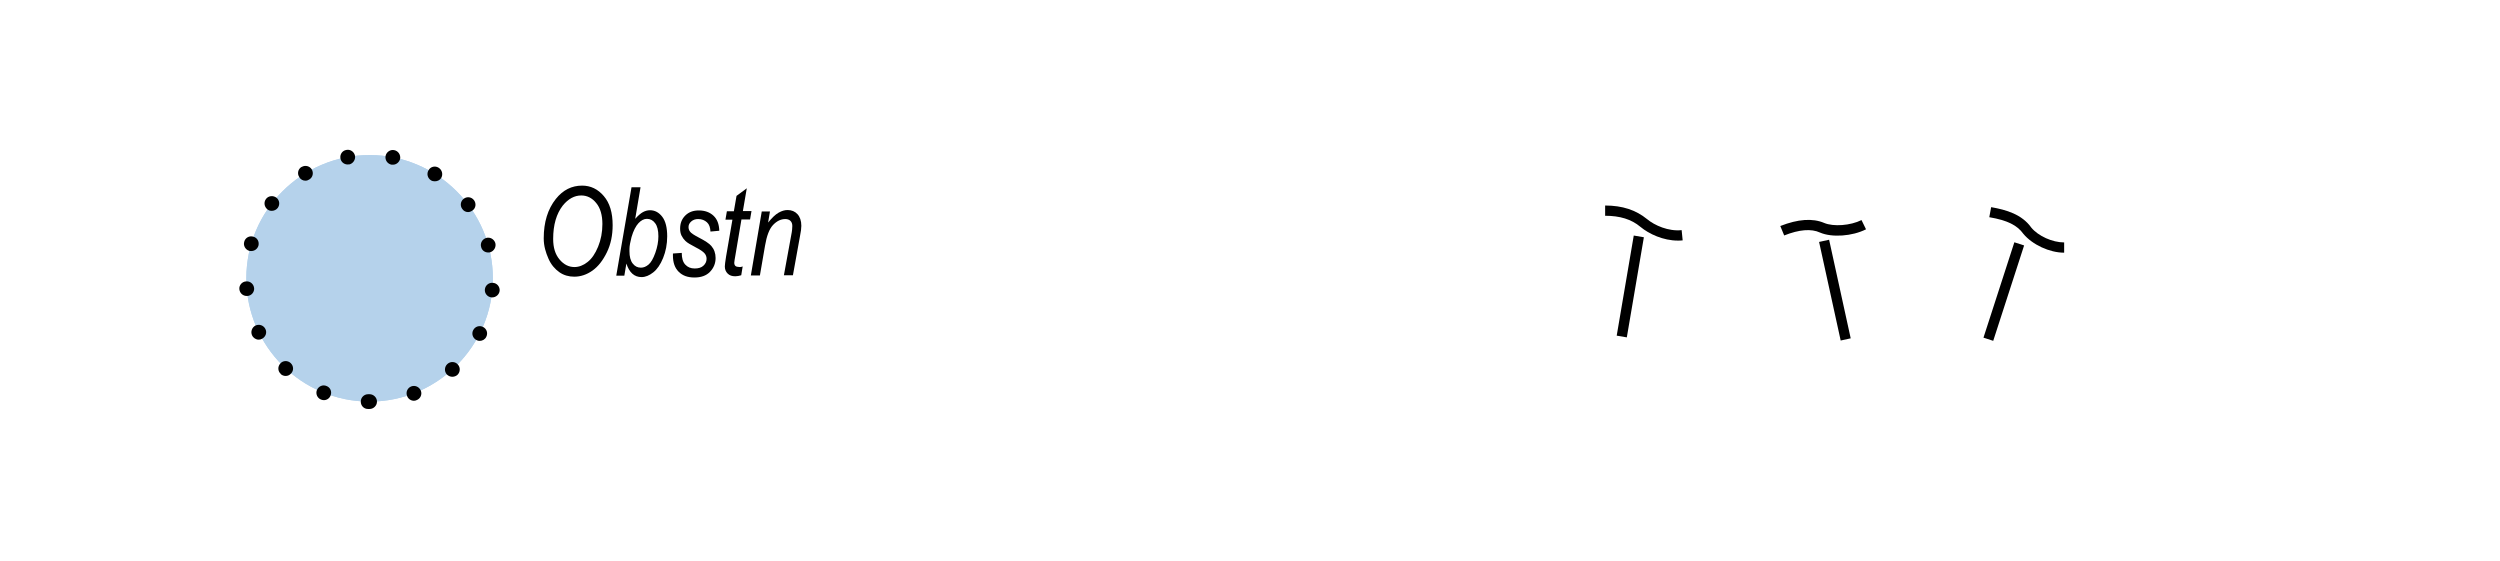 <?xml version="1.0" encoding="utf-8"?>
<!-- Generator: Adobe Illustrator 19.2.0, SVG Export Plug-In . SVG Version: 6.00 Build 0)  -->
<svg version="1.1" id="Layer_1" xmlns="http://www.w3.org/2000/svg" xmlns:xlink="http://www.w3.org/1999/xlink" x="0px" y="0px"
	 viewBox="0 0 121.89 27.34" style="enable-background:new 0 0 121.89 27.34;" xml:space="preserve">
<style type="text/css">
	.st0{fill:none;}
	.st1{fill-rule:evenodd;clip-rule:evenodd;fill:#B5D2EB;}
	.st2{fill:#B5D2EB;}
</style>
<g>
	<rect x="0" y="0" class="st0" width="121.89" height="27.34"/>
</g>
<g>
	<g>
		<path class="st1" d="M18.02,19.58c3.3,0,6.01-2.7,6.01-6.01c0-3.3-2.7-6.01-6.01-6.01c-3.3,0-6.01,2.7-6.01,6.01
			C12.01,16.88,14.71,19.58,18.02,19.58z"/>
	</g>
	<g>
		<g>
			<g>
				<path class="st2" d="M18.02,19.58c3.3,0,6.01-2.7,6.01-6.01c0-3.3-2.7-6.01-6.01-6.01c-3.3,0-6.01,2.7-6.01,6.01
					C12.01,16.88,14.71,19.58,18.02,19.58z"/>
			</g>
			<g>
				<path d="M17.94,19.94c-0.2,0-0.35-0.16-0.35-0.36l0,0c0-0.2,0.16-0.36,0.36-0.36l0,0c0.02,0,0.03,0,0.04,0l0,0
					c0.01,0,0.02,0,0.03,0l0,0c0.19,0,0.36,0.16,0.36,0.36l0,0c0,0.2-0.17,0.36-0.36,0.36l0,0c-0.01,0-0.03,0-0.04,0l0,0
					C17.97,19.94,17.96,19.94,17.94,19.94L17.94,19.94L17.94,19.94z M19.85,19.31c-0.08-0.19,0.02-0.4,0.2-0.47l0,0l0,0l0,0
					c0.19-0.07,0.39,0.02,0.47,0.21l0,0c0.07,0.18-0.02,0.39-0.21,0.46l0,0c-0.04,0.02-0.08,0.03-0.13,0.03l0,0
					C20.04,19.54,19.9,19.45,19.85,19.31z M15.65,19.48c-0.18-0.07-0.27-0.28-0.2-0.46l0,0c0.08-0.19,0.29-0.28,0.47-0.2l0,0
					c0.19,0.07,0.27,0.28,0.2,0.46l0,0c-0.06,0.15-0.19,0.23-0.33,0.23l0,0C15.74,19.51,15.7,19.5,15.65,19.48z M21.79,18.26
					c-0.14-0.15-0.12-0.38,0.02-0.51l0,0c0.15-0.14,0.38-0.13,0.51,0.02l0,0c0.14,0.15,0.12,0.38-0.02,0.51l0,0
					c-0.07,0.06-0.16,0.09-0.25,0.09l0,0C21.96,18.37,21.86,18.33,21.79,18.26z M13.68,18.23h0.01c-0.15-0.13-0.16-0.36-0.02-0.51
					l0,0c0.13-0.15,0.36-0.15,0.5-0.02l0,0c0.15,0.14,0.16,0.37,0.02,0.51l0,0c-0.07,0.08-0.16,0.12-0.26,0.12l0,0
					C13.84,18.33,13.75,18.3,13.68,18.23z M23.23,16.58c-0.18-0.09-0.25-0.31-0.16-0.48l0,0l0,0l0,0c0.09-0.18,0.3-0.25,0.48-0.16
					l0,0c0.18,0.09,0.25,0.3,0.16,0.48l0,0c-0.06,0.13-0.19,0.2-0.32,0.2l0,0C23.33,16.62,23.28,16.61,23.23,16.58z M12.29,16.35
					c-0.08-0.17-0.01-0.39,0.17-0.48l0,0c0.18-0.08,0.39-0.01,0.48,0.17l0,0c0.09,0.18,0.01,0.39-0.17,0.48l0,0
					c-0.05,0.03-0.1,0.04-0.16,0.04l0,0C12.48,16.56,12.35,16.48,12.29,16.35z M23.96,14.5c-0.19-0.02-0.34-0.19-0.32-0.39l0,0
					c0.02-0.2,0.2-0.34,0.39-0.32l0,0c0.2,0.01,0.35,0.19,0.33,0.39l0,0c-0.02,0.18-0.18,0.32-0.36,0.32l0,0
					C23.99,14.5,23.98,14.5,23.96,14.5z M11.67,14.1L11.67,14.1c-0.02-0.19,0.13-0.37,0.33-0.38l0,0c0.2-0.02,0.37,0.13,0.39,0.33
					l0,0c0,0,0,0,0-0.01l0,0c0.02,0.2-0.13,0.38-0.33,0.39l0,0c-0.01,0-0.02,0-0.03,0l0,0C11.84,14.43,11.69,14.29,11.67,14.1z
					 M23.46,12.05c-0.06-0.19,0.05-0.39,0.25-0.45l0,0c0.19-0.05,0.38,0.06,0.44,0.25l0,0c0.05,0.19-0.06,0.39-0.25,0.45l0,0
					c-0.03,0.01-0.06,0.01-0.1,0.01l0,0C23.64,12.31,23.5,12.21,23.46,12.05z M12.15,12.23c-0.19-0.06-0.3-0.26-0.24-0.45l0,0
					c0.05-0.19,0.25-0.3,0.44-0.24l0,0c0.2,0.05,0.3,0.25,0.25,0.44l0,0c-0.05,0.16-0.19,0.26-0.35,0.26l0,0
					C12.22,12.24,12.18,12.24,12.15,12.23z M22.54,10.19c-0.12-0.16-0.09-0.38,0.07-0.5l0,0c0.16-0.12,0.38-0.09,0.5,0.07l0,0
					c0.12,0.16,0.09,0.39-0.07,0.5l0,0c-0.07,0.05-0.14,0.08-0.22,0.08l0,0C22.71,10.34,22.61,10.29,22.54,10.19z M13.04,10.21
					c-0.16-0.13-0.19-0.35-0.07-0.51l0,0c0.12-0.16,0.35-0.18,0.51-0.06l0,0c0.15,0.12,0.18,0.34,0.06,0.5l0,0
					c-0.07,0.09-0.18,0.14-0.29,0.14l0,0C13.18,10.28,13.1,10.26,13.04,10.21z M21.01,8.79c-0.17-0.11-0.22-0.33-0.11-0.5l0,0
					c0.1-0.17,0.32-0.22,0.49-0.11l0,0c0.17,0.11,0.22,0.33,0.12,0.5l0,0c-0.07,0.11-0.19,0.16-0.31,0.16l0,0
					C21.14,8.84,21.07,8.83,21.01,8.79z M14.59,8.63c-0.11-0.16-0.06-0.39,0.11-0.49h0.01c0.16-0.1,0.39-0.05,0.49,0.12l0,0
					c0.1,0.17,0.05,0.39-0.12,0.49l0,0l0,0l0,0c-0.06,0.04-0.12,0.06-0.19,0.06l0,0C14.77,8.81,14.65,8.75,14.59,8.63z M19.09,8.03
					L19.09,8.03L19.09,8.03c-0.2-0.04-0.33-0.23-0.29-0.43l0,0c0.04-0.19,0.23-0.32,0.42-0.28l0,0c0.2,0.04,0.32,0.23,0.29,0.42l0,0
					c-0.04,0.17-0.19,0.29-0.35,0.29l0,0C19.13,8.03,19.11,8.03,19.09,8.03z M16.6,7.73c-0.04-0.2,0.09-0.39,0.29-0.42l0,0
					c0.19-0.04,0.38,0.09,0.42,0.29l0,0c0.03,0.19-0.1,0.38-0.29,0.42l0,0c0,0,0,0,0-0.01l0,0c-0.03,0.01-0.05,0.01-0.07,0.01l0,0
					C16.78,8.02,16.63,7.9,16.6,7.73z"/>
			</g>
		</g>
	</g>
</g>
<g>
	<g>
		<path d="M26.51,11.62c0-0.79,0.2-1.43,0.59-1.92c0.35-0.44,0.78-0.65,1.28-0.65c0.42,0,0.77,0.17,1.06,0.51s0.43,0.81,0.43,1.42
			c0,0.49-0.09,0.93-0.28,1.32s-0.42,0.69-0.7,0.89s-0.58,0.3-0.89,0.3c-0.27,0-0.52-0.07-0.73-0.22s-0.4-0.36-0.53-0.66
			S26.51,12,26.51,11.62z M26.97,11.65c0,0.42,0.1,0.75,0.31,1c0.21,0.25,0.45,0.37,0.73,0.37c0.21,0,0.43-0.08,0.63-0.24
			c0.21-0.16,0.38-0.41,0.52-0.75c0.14-0.34,0.21-0.71,0.21-1.11c0-0.43-0.1-0.78-0.3-1.02c-0.2-0.25-0.45-0.37-0.73-0.37
			c-0.33,0-0.63,0.16-0.9,0.49C27.13,10.42,26.97,10.96,26.97,11.65z"/>
	</g>
	<g>
		<path d="M30.05,13.42l0.74-4.29h0.44l-0.26,1.54c0.14-0.16,0.27-0.27,0.38-0.33c0.11-0.06,0.23-0.09,0.34-0.09
			c0.24,0,0.44,0.11,0.6,0.32s0.24,0.53,0.24,0.95c0,0.39-0.07,0.74-0.2,1.06c-0.13,0.32-0.29,0.55-0.48,0.7
			c-0.19,0.15-0.38,0.23-0.57,0.23c-0.35,0-0.6-0.22-0.74-0.66l-0.1,0.59H30.05z M30.69,12.14l0,0.11c0,0.26,0.05,0.46,0.16,0.6
			c0.11,0.14,0.24,0.2,0.4,0.2c0.13,0,0.25-0.05,0.37-0.15c0.12-0.1,0.23-0.29,0.33-0.57c0.1-0.28,0.15-0.55,0.15-0.81
			c0-0.28-0.05-0.5-0.16-0.64c-0.1-0.14-0.24-0.21-0.4-0.21c-0.14,0-0.28,0.07-0.41,0.21c-0.13,0.14-0.25,0.37-0.34,0.68
			C30.73,11.8,30.69,11.99,30.69,12.14z"/>
	</g>
	<g>
		<path d="M32.81,12.36l0.43-0.03c0,0.25,0.05,0.44,0.17,0.57s0.27,0.19,0.46,0.19c0.18,0,0.32-0.04,0.42-0.13s0.16-0.2,0.16-0.34
			c0-0.1-0.03-0.19-0.1-0.27c-0.07-0.08-0.21-0.18-0.43-0.29c-0.25-0.13-0.42-0.23-0.5-0.31s-0.14-0.16-0.19-0.26
			s-0.07-0.22-0.07-0.34c0-0.26,0.08-0.47,0.25-0.64s0.39-0.25,0.66-0.25c0.3,0,0.54,0.09,0.72,0.26s0.27,0.41,0.28,0.73l-0.43,0.04
			c-0.01-0.2-0.06-0.35-0.17-0.45s-0.25-0.16-0.43-0.16c-0.14,0-0.25,0.04-0.34,0.12s-0.13,0.17-0.13,0.27
			c0,0.09,0.03,0.17,0.08,0.23c0.05,0.07,0.19,0.16,0.4,0.27c0.33,0.17,0.54,0.31,0.63,0.42c0.14,0.16,0.21,0.36,0.21,0.59
			c0,0.26-0.09,0.48-0.27,0.67c-0.18,0.19-0.44,0.28-0.76,0.28c-0.33,0-0.58-0.09-0.77-0.28c-0.19-0.19-0.28-0.45-0.28-0.79V12.36z"
			/>
	</g>
	<g>
		<path d="M36.21,12.99l-0.07,0.43c-0.1,0.03-0.2,0.05-0.29,0.05c-0.16,0-0.28-0.04-0.37-0.13c-0.09-0.09-0.14-0.2-0.14-0.35
			c0-0.07,0.02-0.23,0.06-0.48l0.31-1.8h-0.34l0.07-0.41h0.34l0.13-0.75l0.5-0.37l-0.19,1.11h0.42l-0.07,0.41h-0.42l-0.29,1.72
			c-0.04,0.22-0.06,0.35-0.06,0.39c0,0.07,0.02,0.12,0.05,0.15c0.03,0.03,0.08,0.05,0.14,0.05C36.06,13.03,36.14,13.02,36.21,12.99z
			"/>
	</g>
	<g>
		<path d="M36.61,13.42l0.53-3.11h0.4l-0.09,0.54c0.19-0.23,0.35-0.39,0.51-0.48s0.3-0.13,0.44-0.13c0.2,0,0.36,0.07,0.48,0.2
			s0.19,0.32,0.19,0.57c0,0.11-0.02,0.29-0.07,0.53l-0.34,1.88h-0.44l0.36-1.97c0.04-0.19,0.05-0.34,0.05-0.43
			c0-0.11-0.03-0.19-0.09-0.25s-0.15-0.09-0.25-0.09c-0.22,0-0.42,0.1-0.6,0.29c-0.18,0.19-0.31,0.53-0.39,1.01l-0.25,1.45H36.61z"
			/>
	</g>
</g>
<g>
	<path d="M81.8,11.73c-0.7,0-1.4-0.32-1.82-0.67c-0.44-0.37-1-0.54-1.72-0.54v-0.5c0.84,0,1.5,0.22,2.04,0.66
		c0.37,0.31,1.05,0.61,1.69,0.54l0.05,0.5C81.96,11.73,81.88,11.73,81.8,11.73z"/>
</g>
<g>
	<rect x="77.02" y="13.74" transform="matrix(0.168 -0.986 0.986 0.168 52.337 89.998)" width="4.95" height="0.5"/>
</g>
<g>
	<path d="M100.64,12.32c-0.71,0-1.55-0.39-1.99-0.92c-0.3-0.42-0.78-0.66-1.66-0.81l0.09-0.49c0.74,0.13,1.5,0.35,1.96,1
		c0.34,0.41,1.03,0.72,1.6,0.72V12.32z"/>
</g>
<g>
	<rect x="95.26" y="13.92" transform="matrix(0.308 -0.951 0.951 0.308 54.128 102.768)" width="4.89" height="0.5"/>
</g>
<g>
	<path d="M86.99,11.48l-0.19-0.46c0.86-0.34,1.58-0.39,2.14-0.15c0.45,0.19,1.28,0.13,1.82-0.14l0.22,0.45
		c-0.67,0.34-1.66,0.41-2.24,0.16C88.31,11.14,87.72,11.19,86.99,11.48z"/>
</g>
<g>
	<rect x="89.2" y="11.71" transform="matrix(0.977 -0.214 0.214 0.977 -0.963 19.444)" width="0.5" height="4.92"/>
</g>
<g>
</g>
<g>
</g>
<g>
</g>
<g>
</g>
<g>
</g>
<g>
</g>
</svg>
